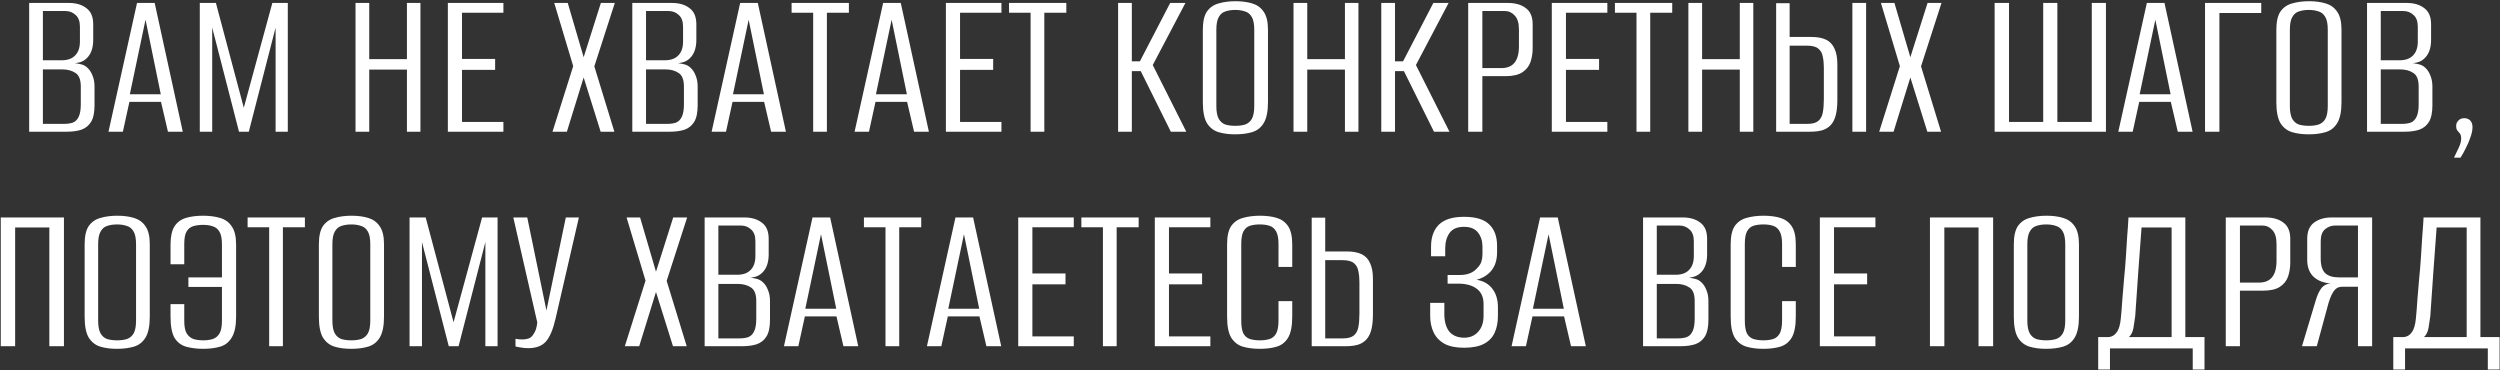 <?xml version="1.0" encoding="UTF-8"?> <svg xmlns="http://www.w3.org/2000/svg" width="1993" height="295" viewBox="0 0 1993 295" fill="none"><rect x="0" y="0" width="1993" height="295" fill="#333333" stroke="none"/><path d="M23.252 105V2.36H55.034C60.707 2.36 65.338 3.749 68.928 6.528C72.517 9.191 74.311 13.475 74.311 19.38V31.884C74.311 35.126 73.848 38.02 72.922 40.568C71.996 42.999 70.722 44.967 69.101 46.472C67.48 48.093 65.512 49.193 63.196 49.772C60.997 50.235 59.144 50.525 57.639 50.641V50.293C59.955 50.293 62.154 50.583 64.238 51.162C66.438 51.625 68.291 52.609 69.796 54.114C71.533 55.735 72.864 57.819 73.79 60.366C74.832 62.798 75.353 65.692 75.353 69.05V83.986C75.353 89.775 74.427 94.174 72.575 97.185C70.722 100.195 68.117 102.279 64.76 103.437C61.518 104.479 57.639 105 53.123 105H23.252ZM34.193 98.748H51.213C53.876 98.748 56.192 98.4 58.16 97.706C60.128 96.895 61.633 95.39 62.675 93.19C63.833 90.875 64.412 87.517 64.412 83.117V69.05C64.412 63.492 62.965 59.845 60.07 58.108C57.292 56.256 53.818 55.33 49.65 55.33H34.193V98.748ZM34.193 48.036H49.303C53.934 48.036 57.465 46.762 59.897 44.215C62.444 41.668 63.717 37.963 63.717 33.1V21.29C63.717 17.006 62.56 13.88 60.244 11.912C58.044 9.828 55.323 8.786 52.081 8.786H34.193V48.036ZM86.487 105L109.239 2.36H123.306L145.71 105H133.9L128.342 81.207H103.16L97.95 105H86.487ZM103.507 75.128H128.169L116.012 15.733L103.507 75.128ZM159.272 105V2.36H172.124L194.354 85.896L217.105 2.36H229.436V105H219.71V21.985L198.349 105H190.533L169.172 21.985V105H159.272ZM283.421 105V2.36H294.362V47.167H324.407V2.36H335.175V105H324.407V55.504H294.362V105H283.421ZM357.028 105V2.36H401.314V10.175H368.317V46.993H394.715V55.677H368.317V97.185H401.314V105H357.028ZM440.454 105L456.953 52.725L441.844 2.36H452.611L465.289 45.604L479.009 2.36H490.124L473.799 52.898L489.777 105H478.836L465.289 61.756L451.917 105H440.454ZM504.072 105V2.36H535.854C541.528 2.36 546.159 3.749 549.748 6.528C553.337 9.191 555.132 13.475 555.132 19.38V31.884C555.132 35.126 554.669 38.02 553.743 40.568C552.816 42.999 551.543 44.967 549.922 46.472C548.301 48.093 546.333 49.193 544.017 49.772C541.817 50.235 539.965 50.525 538.46 50.641V50.293C540.775 50.293 542.975 50.583 545.059 51.162C547.259 51.625 549.111 52.609 550.617 54.114C552.353 55.735 553.685 57.819 554.611 60.366C555.653 62.798 556.174 65.692 556.174 69.05V83.986C556.174 89.775 555.248 94.174 553.395 97.185C551.543 100.195 548.938 102.279 545.58 103.437C542.338 104.479 538.46 105 533.944 105H504.072ZM515.014 98.748H532.034C534.697 98.748 537.012 98.4 538.981 97.706C540.949 96.895 542.454 95.39 543.496 93.19C544.654 90.875 545.233 87.517 545.233 83.117V69.05C545.233 63.492 543.785 59.845 540.891 58.108C538.112 56.256 534.639 55.33 530.471 55.33H515.014V98.748ZM515.014 48.036H530.123C534.755 48.036 538.286 46.762 540.717 44.215C543.264 41.668 544.538 37.963 544.538 33.1V21.29C544.538 17.006 543.38 13.88 541.065 11.912C538.865 9.828 536.144 8.786 532.902 8.786H515.014V48.036ZM567.308 105L590.059 2.36H604.127L626.53 105H614.721L609.163 81.207H583.981L578.77 105H567.308ZM584.328 75.128H608.989L596.832 15.733L584.328 75.128ZM648.256 105V10.175H631.062V2.36H676.738V10.175H659.197V105H648.256ZM681.28 105L704.031 2.36H718.099L740.503 105H728.693L723.135 81.207H697.953L692.743 105H681.28ZM698.3 75.128H722.962L710.805 15.733L698.3 75.128ZM754.065 105V2.36H798.352V10.175H765.354V46.993H791.752V55.677H765.354V97.185H798.352V105H754.065ZM821.588 105V10.175H804.395V2.36H850.071V10.175H832.53V105H821.588ZM891.357 105V2.36H902.298V48.904H908.724L932.865 2.36H945.022L918.971 51.856L945.717 105H933.386L909.419 56.719H902.298V105H891.357ZM984.607 107.084C979.628 107.084 975.229 106.505 971.408 105.347C967.587 104.19 964.519 101.816 962.203 98.227C960.003 94.522 958.903 88.964 958.903 81.554V23.721C958.903 17.238 960.003 12.375 962.203 9.133C964.519 5.891 967.645 3.749 971.581 2.707C975.518 1.549 979.976 0.97 984.954 0.97C989.933 0.97 994.332 1.549 998.153 2.707C1002.09 3.865 1005.16 6.065 1007.36 9.307C1009.67 12.549 1010.83 17.354 1010.83 23.721V81.381C1010.83 88.906 1009.67 94.522 1007.36 98.227C1005.16 101.816 1002.09 104.19 998.153 105.347C994.332 106.505 989.817 107.084 984.607 107.084ZM984.78 100.311C987.791 100.311 990.396 99.963 992.596 99.269C994.911 98.458 996.706 96.953 997.98 94.753C999.253 92.438 999.89 89.022 999.89 84.507V23.721C999.89 19.206 999.253 15.848 997.98 13.649C996.706 11.333 994.911 9.828 992.596 9.133C990.28 8.323 987.675 7.917 984.78 7.917C981.77 7.917 979.107 8.323 976.792 9.133C974.592 9.828 972.855 11.333 971.581 13.649C970.308 15.848 969.671 19.206 969.671 23.721V84.507C969.671 89.022 970.308 92.438 971.581 94.753C972.855 96.953 974.592 98.458 976.792 99.269C979.107 99.963 981.77 100.311 984.78 100.311ZM1031.19 105V2.36H1042.14V47.167H1072.18V2.36H1082.95V105H1072.18V55.504H1042.14V105H1031.19ZM1101.15 105V2.36H1112.1V48.904H1118.52L1142.66 2.36H1154.82L1128.77 51.856L1155.51 105H1143.18L1119.22 56.719H1112.1V105H1101.15ZM1170.44 105V2.36H1202.22C1208.12 2.36 1212.87 3.749 1216.46 6.528C1220.05 9.191 1221.84 13.475 1221.84 19.38V38.31C1221.84 42.246 1221.27 45.952 1220.11 49.425C1218.95 52.783 1216.81 55.504 1213.68 57.587C1210.56 59.672 1206.04 60.714 1200.14 60.714H1181.73V105H1170.44ZM1181.73 54.288H1196.84C1201.47 54.288 1204.94 52.898 1207.26 50.12C1209.69 47.225 1210.9 42.825 1210.9 36.92V23.548C1210.9 18.453 1209.8 14.748 1207.6 12.433C1205.4 10.001 1202.74 8.786 1199.61 8.786H1181.73V54.288ZM1237.09 105V2.36H1281.38V10.175H1248.38V46.993H1274.78V55.677H1248.38V97.185H1281.38V105H1237.09ZM1304.61 105V10.175H1287.42V2.36H1333.1V10.175H1315.56V105H1304.61ZM1345.98 105V2.36H1356.92V47.167H1386.96V2.36H1397.73V105H1386.96V55.504H1356.92V105H1345.98ZM1415.94 105V2.533H1426.7V29.453H1443.9C1448.87 29.453 1452.87 30.205 1455.88 31.71C1458.89 33.215 1461.09 35.589 1462.48 38.831C1463.98 41.957 1464.74 46.067 1464.74 51.162V79.47C1464.74 84.333 1464.33 88.385 1463.52 91.627C1462.71 94.869 1461.44 97.474 1459.7 99.442C1457.96 101.411 1455.71 102.858 1452.93 103.784C1450.15 104.595 1446.85 105 1443.03 105H1415.94ZM1426.7 98.748H1440.94C1444.76 98.748 1447.6 97.995 1449.45 96.49C1451.31 94.985 1452.52 92.785 1453.1 89.891C1453.68 86.88 1453.97 83.233 1453.97 78.949V53.767C1453.97 50.641 1453.68 47.746 1453.1 45.083C1452.64 42.42 1451.48 40.336 1449.63 38.831C1447.77 37.21 1444.76 36.4 1440.6 36.4H1426.7V98.748ZM1476.72 105V2.36H1487.66V105H1476.72ZM1498.09 105L1514.59 52.725L1499.48 2.36H1510.25L1522.93 45.604L1536.65 2.36H1547.76L1531.44 52.898L1547.41 105H1536.47L1522.93 61.756L1509.55 105H1498.09ZM1590.12 105V2.36H1601.58V97.185H1628.84V2.36H1640.13V97.185H1667.57V2.36H1678.86V105H1590.12ZM1688.71 105L1711.47 2.36H1725.53L1747.94 105H1736.13L1730.57 81.207H1705.39L1700.18 105H1688.71ZM1705.73 75.128H1730.4L1718.24 15.733L1705.73 75.128ZM1757.85 105V2.36H1802.66V10.349H1769.31V105H1757.85ZM1840.42 107.084C1835.44 107.084 1831.04 106.505 1827.22 105.347C1823.4 104.19 1820.33 101.816 1818.01 98.227C1815.81 94.522 1814.71 88.964 1814.71 81.554V23.721C1814.71 17.238 1815.81 12.375 1818.01 9.133C1820.33 5.891 1823.45 3.749 1827.39 2.707C1831.33 1.549 1835.79 0.97 1840.76 0.97C1845.74 0.97 1850.14 1.549 1853.96 2.707C1857.9 3.865 1860.97 6.065 1863.17 9.307C1865.48 12.549 1866.64 17.354 1866.64 23.721V81.381C1866.64 88.906 1865.48 94.522 1863.17 98.227C1860.97 101.816 1857.9 104.19 1853.96 105.347C1850.14 106.505 1845.63 107.084 1840.42 107.084ZM1840.59 100.311C1843.6 100.311 1846.21 99.963 1848.41 99.269C1850.72 98.458 1852.52 96.953 1853.79 94.753C1855.06 92.438 1855.7 89.022 1855.7 84.507V23.721C1855.7 19.206 1855.06 15.848 1853.79 13.649C1852.52 11.333 1850.72 9.828 1848.41 9.133C1846.09 8.323 1843.48 7.917 1840.59 7.917C1837.58 7.917 1834.92 8.323 1832.6 9.133C1830.4 9.828 1828.66 11.333 1827.39 13.649C1826.12 15.848 1825.48 19.206 1825.48 23.721V84.507C1825.48 89.022 1826.12 92.438 1827.39 94.753C1828.66 96.953 1830.4 98.458 1832.6 99.269C1834.92 99.963 1837.58 100.311 1840.59 100.311ZM1887 105V2.36H1918.79C1924.46 2.36 1929.09 3.749 1932.68 6.528C1936.27 9.191 1938.06 13.475 1938.06 19.38V31.884C1938.06 35.126 1937.6 38.02 1936.67 40.568C1935.75 42.999 1934.47 44.967 1932.85 46.472C1931.23 48.093 1929.26 49.193 1926.95 49.772C1924.75 50.235 1922.9 50.525 1921.39 50.641V50.293C1923.71 50.293 1925.91 50.583 1927.99 51.162C1930.19 51.625 1932.04 52.609 1933.55 54.114C1935.29 55.735 1936.62 57.819 1937.54 60.366C1938.58 62.798 1939.11 65.692 1939.11 69.05V83.986C1939.11 89.775 1938.18 94.174 1936.33 97.185C1934.47 100.195 1931.87 102.279 1928.51 103.437C1925.27 104.479 1921.39 105 1916.88 105H1887ZM1897.95 98.748H1914.97C1917.63 98.748 1919.94 98.4 1921.91 97.706C1923.88 96.895 1925.39 95.39 1926.43 93.19C1927.59 90.875 1928.16 87.517 1928.16 83.117V69.05C1928.16 63.492 1926.72 59.845 1923.82 58.108C1921.04 56.256 1917.57 55.33 1913.4 55.33H1897.95V98.748ZM1897.95 48.036H1913.06C1917.69 48.036 1921.22 46.762 1923.65 44.215C1926.2 41.668 1927.47 37.963 1927.47 33.1V21.29C1927.47 17.006 1926.31 13.88 1924 11.912C1921.8 9.828 1919.08 8.786 1915.83 8.786H1897.95V48.036ZM1956.32 125.667C1957.59 123.004 1958.87 120.341 1960.14 117.678C1961.41 115.015 1962.05 112.584 1962.05 110.384C1962.05 108.647 1961.7 107.316 1961.01 106.389C1960.31 105.463 1959.62 104.653 1958.92 103.958C1958.34 103.147 1958.06 101.932 1958.06 100.311C1958.06 98.69 1958.63 97.3 1959.79 96.143C1960.95 94.869 1962.51 94.232 1964.48 94.232C1966.57 94.232 1968.19 94.869 1969.34 96.143C1970.5 97.416 1971.08 99.153 1971.08 101.353C1971.08 103.669 1970.56 106.274 1969.52 109.168C1968.59 112.063 1967.38 114.957 1965.87 117.852C1964.48 120.746 1963.03 123.351 1961.53 125.667H1956.32ZM0.609 276V173.36H50.974V276H39.338V181.349H12.072V276H0.609ZM93.181 278.084C88.202 278.084 83.802 277.505 79.982 276.347C76.161 275.19 73.093 272.816 70.777 269.227C68.577 265.522 67.477 259.964 67.477 252.554V194.721C67.477 188.238 68.577 183.375 70.777 180.133C73.093 176.891 76.219 174.749 80.155 173.707C84.092 172.549 88.549 171.97 93.528 171.97C98.507 171.97 102.906 172.549 106.727 173.707C110.664 174.865 113.732 177.065 115.932 180.307C118.247 183.549 119.405 188.353 119.405 194.721V252.381C119.405 259.906 118.247 265.522 115.932 269.227C113.732 272.816 110.664 275.19 106.727 276.347C102.906 277.505 98.391 278.084 93.181 278.084ZM93.354 271.311C96.365 271.311 98.97 270.964 101.17 270.269C103.485 269.458 105.28 267.953 106.553 265.753C107.827 263.438 108.464 260.022 108.464 255.507V194.721C108.464 190.206 107.827 186.848 106.553 184.648C105.28 182.333 103.485 180.828 101.17 180.133C98.854 179.323 96.249 178.917 93.354 178.917C90.344 178.917 87.681 179.323 85.365 180.133C83.166 180.828 81.429 182.333 80.155 184.648C78.882 186.848 78.245 190.206 78.245 194.721V255.507C78.245 260.022 78.882 263.438 80.155 265.753C81.429 267.953 83.166 269.458 85.365 270.269C87.681 270.964 90.344 271.311 93.354 271.311ZM161.998 278.084C156.904 278.084 152.33 277.505 148.278 276.347C144.342 275.19 141.273 272.816 139.073 269.227C136.989 265.522 135.947 259.906 135.947 252.381V242.481H146.889V255.854C146.889 260.254 147.526 263.554 148.799 265.753C150.189 267.953 151.983 269.458 154.183 270.269C156.499 270.964 159.104 271.311 161.998 271.311C164.893 271.311 167.44 270.964 169.64 270.269C171.955 269.458 173.75 267.953 175.024 265.753C176.297 263.554 176.934 260.254 176.934 255.854V228.761H150.189V221.12H176.934V194.721C176.934 190.322 176.297 187.022 175.024 184.822C173.75 182.622 172.013 181.175 169.813 180.48C167.614 179.67 165.009 179.265 161.998 179.265C158.988 179.265 156.325 179.612 154.009 180.307C151.809 181.001 150.073 182.391 148.799 184.475C147.526 186.559 146.889 189.859 146.889 194.374V210.699H135.947V195.069C135.947 188.701 136.989 183.838 139.073 180.48C141.273 177.123 144.342 174.865 148.278 173.707C152.215 172.549 156.73 171.97 161.825 171.97C166.919 171.97 171.434 172.549 175.371 173.707C179.423 174.865 182.549 177.123 184.749 180.48C187.065 183.722 188.223 188.585 188.223 195.069V252.381C188.223 259.791 187.065 265.348 184.749 269.053C182.549 272.758 179.481 275.19 175.545 276.347C171.608 277.505 167.093 278.084 161.998 278.084ZM214.584 276V181.175H197.391V173.36H243.066V181.175H225.526V276H214.584ZM279.912 278.084C274.933 278.084 270.534 277.505 266.713 276.347C262.892 275.19 259.824 272.816 257.508 269.227C255.309 265.522 254.209 259.964 254.209 252.554V194.721C254.209 188.238 255.309 183.375 257.508 180.133C259.824 176.891 262.95 174.749 266.887 173.707C270.823 172.549 275.281 171.97 280.259 171.97C285.238 171.97 289.638 172.549 293.458 173.707C297.395 174.865 300.463 177.065 302.663 180.307C304.979 183.549 306.137 188.353 306.137 194.721V252.381C306.137 259.906 304.979 265.522 302.663 269.227C300.463 272.816 297.395 275.19 293.458 276.347C289.638 277.505 285.122 278.084 279.912 278.084ZM280.086 271.311C283.096 271.311 285.701 270.964 287.901 270.269C290.217 269.458 292.011 267.953 293.285 265.753C294.558 263.438 295.195 260.022 295.195 255.507V194.721C295.195 190.206 294.558 186.848 293.285 184.648C292.011 182.333 290.217 180.828 287.901 180.133C285.585 179.323 282.98 178.917 280.086 178.917C277.075 178.917 274.412 179.323 272.097 180.133C269.897 180.828 268.16 182.333 266.887 184.648C265.613 186.848 264.976 190.206 264.976 194.721V255.507C264.976 260.022 265.613 263.438 266.887 265.753C268.16 267.953 269.897 269.458 272.097 270.269C274.412 270.964 277.075 271.311 280.086 271.311ZM326.5 276V173.36H339.351L361.581 256.896L384.332 173.36H396.663V276H386.937V192.985L365.576 276H357.761L336.399 192.985V276H326.5ZM421.025 277.563C419.056 277.563 417.146 277.389 415.293 277.042C413.557 276.81 412.109 276.521 410.952 276.174V270.095C411.531 270.211 412.283 270.327 413.209 270.442C414.251 270.558 415.351 270.616 416.509 270.616C418.014 270.616 419.577 270.385 421.198 269.921C422.935 269.343 424.324 268.127 425.366 266.274C426.177 265.117 426.814 263.843 427.277 262.454C427.74 260.948 428.087 259.154 428.319 257.07L409.215 173.36H420.33L435.613 247.518L451.07 173.36H461.49L442.907 253.944C440.939 262.511 438.392 268.59 435.266 272.179C432.14 275.768 427.393 277.563 421.025 277.563ZM498.119 276L514.618 223.725L499.508 173.36H510.276L522.954 216.604L536.674 173.36H547.789L531.464 223.898L547.442 276H536.5L522.954 232.756L509.581 276H498.119ZM561.737 276V173.36H593.519C599.192 173.36 603.824 174.749 607.413 177.528C611.002 180.191 612.797 184.475 612.797 190.38V202.884C612.797 206.126 612.334 209.02 611.407 211.568C610.481 213.999 609.207 215.967 607.586 217.473C605.966 219.093 603.997 220.193 601.682 220.772C599.482 221.235 597.629 221.525 596.124 221.641V221.293C598.44 221.293 600.64 221.583 602.724 222.162C604.924 222.625 606.776 223.609 608.281 225.114C610.018 226.735 611.349 228.819 612.276 231.366C613.318 233.798 613.839 236.692 613.839 240.05V254.986C613.839 260.775 612.912 265.174 611.06 268.185C609.207 271.195 606.602 273.279 603.245 274.437C600.003 275.479 596.124 276 591.609 276H561.737ZM572.678 269.748H589.698C592.361 269.748 594.677 269.4 596.645 268.706C598.613 267.895 600.119 266.39 601.161 264.19C602.318 261.875 602.897 258.517 602.897 254.117V240.05C602.897 234.492 601.45 230.845 598.556 229.109C595.777 227.256 592.303 226.33 588.135 226.33H572.678V269.748ZM572.678 219.036H587.788C592.419 219.036 595.95 217.762 598.382 215.215C600.929 212.668 602.203 208.963 602.203 204.1V192.29C602.203 188.006 601.045 184.88 598.729 182.912C596.529 180.828 593.808 179.786 590.567 179.786H572.678V219.036ZM624.973 276L647.724 173.36H661.791L684.195 276H672.385L666.828 252.207H641.645L636.435 276H624.973ZM641.993 246.128H666.654L654.497 186.733L641.993 246.128ZM705.92 276V181.175H688.727V173.36H734.402V181.175H716.861V276H705.92ZM738.945 276L761.696 173.36H775.763L798.167 276H786.357L780.8 252.207H755.618L750.407 276H738.945ZM755.965 246.128H780.626L768.469 186.733L755.965 246.128ZM811.73 276V173.36H856.016V181.175H823.019V217.994H849.417V226.677H823.019V268.185H856.016V276H811.73ZM879.253 276V181.175H862.06V173.36H907.735V181.175H890.194V276H879.253ZM920.614 276V173.36H964.901V181.175H931.903V217.994H958.301V226.677H931.903V268.185H964.901V276H920.614ZM1004.29 278.084C999.194 278.084 994.679 277.505 990.742 276.347C986.922 275.19 983.853 272.816 981.538 269.227C979.338 265.522 978.238 259.964 978.238 252.554V194.721C978.238 188.238 979.338 183.375 981.538 180.133C983.853 176.891 986.979 174.749 990.916 173.707C994.968 172.549 999.484 171.97 1004.46 171.97C1009.56 171.97 1014.01 172.549 1017.84 173.707C1021.66 174.865 1024.67 177.065 1026.87 180.307C1029.07 183.549 1030.17 188.353 1030.17 194.721V212.783H1019.22V194.548C1019.22 190.032 1018.59 186.675 1017.31 184.475C1016.04 182.159 1014.25 180.654 1011.93 179.959C1009.73 179.265 1007.18 178.917 1004.29 178.917C1001.39 178.917 998.789 179.265 996.474 179.959C994.274 180.654 992.537 182.159 991.263 184.475C990.106 186.675 989.527 190.032 989.527 194.548V255.507C989.527 260.138 990.106 263.611 991.263 265.927C992.537 268.127 994.274 269.574 996.474 270.269C998.789 270.964 1001.39 271.311 1004.29 271.311C1007.3 271.311 1009.9 270.964 1012.1 270.269C1014.3 269.574 1016.04 268.127 1017.31 265.927C1018.59 263.611 1019.22 260.138 1019.22 255.507V240.05H1030.17V252.381C1030.17 259.906 1029.07 265.522 1026.87 269.227C1024.67 272.816 1021.66 275.19 1017.84 276.347C1014.01 277.505 1009.5 278.084 1004.29 278.084ZM1045.69 276V173.533H1056.46V200.453H1073.66C1078.63 200.453 1082.63 201.205 1085.64 202.71C1088.65 204.216 1090.85 206.589 1092.24 209.831C1093.74 212.957 1094.5 217.067 1094.5 222.162V250.47C1094.5 255.333 1094.09 259.385 1093.28 262.627C1092.47 265.869 1091.2 268.474 1089.46 270.442C1087.72 272.411 1085.47 273.858 1082.69 274.784C1079.91 275.595 1076.61 276 1072.79 276H1045.69ZM1056.46 269.748H1070.7C1074.52 269.748 1077.36 268.995 1079.21 267.49C1081.07 265.985 1082.28 263.785 1082.86 260.891C1083.44 257.88 1083.73 254.233 1083.73 249.949V224.767C1083.73 221.641 1083.44 218.746 1082.86 216.083C1082.4 213.42 1081.24 211.336 1079.39 209.831C1077.53 208.21 1074.52 207.4 1070.36 207.4H1056.46V269.748ZM1167.06 277.216C1160.69 277.216 1155.54 276.174 1151.6 274.09C1147.66 271.89 1144.77 268.879 1142.92 265.059C1141.06 261.122 1140.14 256.722 1140.14 251.86V241.439H1151.43V250.297C1151.43 256.201 1152.7 260.833 1155.25 264.19C1157.91 267.432 1161.85 269.111 1167.06 269.227C1171.8 269.227 1175.57 267.664 1178.35 264.538C1181.24 261.412 1182.69 257.186 1182.69 251.86V242.308C1182.69 237.097 1181.01 233.161 1177.65 230.498C1174.41 227.835 1169.89 226.388 1164.11 226.156H1154.03V219.209H1164.28C1166.94 219.209 1169.49 218.746 1171.92 217.82C1174.35 216.778 1176.32 215.331 1177.83 213.478C1179.33 211.973 1180.37 210.352 1180.95 208.615C1181.53 206.763 1181.82 204.794 1181.82 202.71V196.632C1181.82 192.232 1180.66 188.527 1178.35 185.517C1176.03 182.391 1172.27 180.828 1167.06 180.828C1161.73 180.828 1157.91 182.449 1155.6 185.691C1153.28 188.932 1152.12 193.101 1152.12 198.195V204.273H1140.83V196.632C1140.83 189.106 1142.92 183.259 1147.09 179.091C1151.37 174.923 1158.03 172.839 1167.06 172.839C1176.44 172.839 1183.15 174.865 1187.2 178.917C1191.37 182.854 1193.46 188.527 1193.46 195.937V201.147C1193.46 207.168 1191.95 212.031 1188.94 215.736C1185.93 219.325 1181.99 221.756 1177.13 223.03C1182.69 223.956 1186.91 226.388 1189.81 230.324C1192.7 234.145 1194.15 239.008 1194.15 244.913V251.86C1194.15 256.954 1193.28 261.412 1191.55 265.232C1189.81 269.053 1186.97 272.006 1183.04 274.09C1179.1 276.174 1173.77 277.216 1167.06 277.216ZM1205.01 276L1227.76 173.36H1241.83L1264.23 276H1252.42L1246.87 252.207H1221.68L1216.47 276H1205.01ZM1222.03 246.128H1246.69L1234.53 186.733L1222.03 246.128ZM1309.85 276V173.36H1341.63C1347.31 173.36 1351.94 174.749 1355.53 177.528C1359.11 180.191 1360.91 184.475 1360.91 190.38V202.884C1360.91 206.126 1360.45 209.02 1359.52 211.568C1358.59 213.999 1357.32 215.967 1355.7 217.473C1354.08 219.093 1352.11 220.193 1349.79 220.772C1347.59 221.235 1345.74 221.525 1344.24 221.641V221.293C1346.55 221.293 1348.75 221.583 1350.84 222.162C1353.04 222.625 1354.89 223.609 1356.39 225.114C1358.13 226.735 1359.46 228.819 1360.39 231.366C1361.43 233.798 1361.95 236.692 1361.95 240.05V254.986C1361.95 260.775 1361.03 265.174 1359.17 268.185C1357.32 271.195 1354.72 273.279 1351.36 274.437C1348.12 275.479 1344.24 276 1339.72 276H1309.85ZM1320.79 269.748H1337.81C1340.47 269.748 1342.79 269.4 1344.76 268.706C1346.73 267.895 1348.23 266.39 1349.27 264.19C1350.43 261.875 1351.01 258.517 1351.01 254.117V240.05C1351.01 234.492 1349.56 230.845 1346.67 229.109C1343.89 227.256 1340.42 226.33 1336.25 226.33H1320.79V269.748ZM1320.79 219.036H1335.9C1340.53 219.036 1344.06 217.762 1346.49 215.215C1349.04 212.668 1350.32 208.963 1350.32 204.1V192.29C1350.32 188.006 1349.16 184.88 1346.84 182.912C1344.64 180.828 1341.92 179.786 1338.68 179.786H1320.79V219.036ZM1405.74 278.084C1400.64 278.084 1396.13 277.505 1392.19 276.347C1388.37 275.19 1385.3 272.816 1382.98 269.227C1380.79 265.522 1379.69 259.964 1379.69 252.554V194.721C1379.69 188.238 1380.79 183.375 1382.98 180.133C1385.3 176.891 1388.43 174.749 1392.36 173.707C1396.42 172.549 1400.93 171.97 1405.91 171.97C1411 171.97 1415.46 172.549 1419.28 173.707C1423.1 174.865 1426.11 177.065 1428.31 180.307C1430.51 183.549 1431.61 188.353 1431.61 194.721V212.783H1420.67V194.548C1420.67 190.032 1420.03 186.675 1418.76 184.475C1417.49 182.159 1415.69 180.654 1413.38 179.959C1411.18 179.265 1408.63 178.917 1405.74 178.917C1402.84 178.917 1400.24 179.265 1397.92 179.959C1395.72 180.654 1393.98 182.159 1392.71 184.475C1391.55 186.675 1390.97 190.032 1390.97 194.548V255.507C1390.97 260.138 1391.55 263.611 1392.71 265.927C1393.98 268.127 1395.72 269.574 1397.92 270.269C1400.24 270.964 1402.84 271.311 1405.74 271.311C1408.75 271.311 1411.35 270.964 1413.55 270.269C1415.75 269.574 1417.49 268.127 1418.76 265.927C1420.03 263.611 1420.67 260.138 1420.67 255.507V240.05H1431.61V252.381C1431.61 259.906 1430.51 265.522 1428.31 269.227C1426.11 272.816 1423.1 275.19 1419.28 276.347C1415.46 277.505 1410.95 278.084 1405.74 278.084ZM1450.79 276V173.36H1495.08V181.175H1462.08V217.994H1488.48V226.677H1462.08V268.185H1495.08V276H1450.79ZM1538.56 276V173.36H1588.92V276H1577.29V181.349H1550.02V276H1538.56ZM1631.13 278.084C1626.15 278.084 1621.75 277.505 1617.93 276.347C1614.11 275.19 1611.04 272.816 1608.72 269.227C1606.52 265.522 1605.42 259.964 1605.42 252.554V194.721C1605.42 188.238 1606.52 183.375 1608.72 180.133C1611.04 176.891 1614.17 174.749 1618.1 173.707C1622.04 172.549 1626.5 171.97 1631.48 171.97C1636.45 171.97 1640.85 172.549 1644.67 173.707C1648.61 174.865 1651.68 177.065 1653.88 180.307C1656.19 183.549 1657.35 188.353 1657.35 194.721V252.381C1657.35 259.906 1656.19 265.522 1653.88 269.227C1651.68 272.816 1648.61 275.19 1644.67 276.347C1640.85 277.505 1636.34 278.084 1631.13 278.084ZM1631.3 271.311C1634.31 271.311 1636.92 270.964 1639.12 270.269C1641.43 269.458 1643.23 267.953 1644.5 265.753C1645.77 263.438 1646.41 260.022 1646.41 255.507V194.721C1646.41 190.206 1645.77 186.848 1644.5 184.648C1643.23 182.333 1641.43 180.828 1639.12 180.133C1636.8 179.323 1634.2 178.917 1631.3 178.917C1628.29 178.917 1625.63 179.323 1623.31 180.133C1621.11 180.828 1619.38 182.333 1618.1 184.648C1616.83 186.848 1616.19 190.206 1616.19 194.721V255.507C1616.19 260.022 1616.83 263.438 1618.1 265.753C1619.38 267.953 1621.11 269.458 1623.31 270.269C1625.63 270.964 1628.29 271.311 1631.3 271.311ZM1672.68 294.583V268.706H1681.19C1683.74 268.474 1685.82 267.201 1687.44 264.885C1689.18 262.569 1690.28 258.806 1690.74 253.596C1691.2 248.849 1691.61 243.755 1691.96 238.313C1692.42 232.871 1692.88 227.372 1693.35 221.814C1693.93 216.141 1694.39 210.526 1694.74 204.968C1695.08 199.295 1695.43 193.795 1695.78 188.469C1696.24 183.028 1696.59 177.991 1696.82 173.36H1742.15V268.706H1757.43V294.583H1748.05V277.737H1682.06V294.583H1672.68ZM1697.17 268.706H1731.21V181.349H1707.24C1706.31 193.274 1705.45 205.084 1704.63 216.778C1703.82 228.472 1703.01 240.224 1702.2 252.033C1701.86 254.812 1701.39 257.88 1700.81 261.238C1700.24 264.596 1699.02 267.085 1697.17 268.706ZM1774.39 276V173.36H1806.17C1812.08 173.36 1816.82 174.749 1820.41 177.528C1824 180.191 1825.8 184.475 1825.8 190.38V209.31C1825.8 213.246 1825.22 216.951 1824.06 220.425C1822.9 223.783 1820.76 226.503 1817.63 228.588C1814.51 230.672 1809.99 231.714 1804.09 231.714H1785.68V276H1774.39ZM1785.68 225.288H1800.79C1805.42 225.288 1808.89 223.898 1811.21 221.12C1813.64 218.225 1814.85 213.825 1814.85 207.921V194.548C1814.85 189.453 1813.75 185.748 1811.55 183.433C1809.35 181.001 1806.69 179.786 1803.57 179.786H1785.68V225.288ZM1891.06 276H1879.77V228.588H1867.27C1865.07 228.588 1863.27 229.224 1861.88 230.498C1860.61 231.772 1859.51 233.392 1858.58 235.361C1857.77 237.213 1857.02 239.239 1856.33 241.439L1846.95 276H1835.14L1845.73 240.745C1847.12 235.766 1848.74 232.119 1850.59 229.803C1852.45 227.372 1855.23 226.04 1858.93 225.809V225.982C1852.91 225.751 1848.1 224.014 1844.52 220.772C1841.04 217.53 1839.31 212.957 1839.31 207.052V190.38C1839.31 184.475 1841.1 180.191 1844.69 177.528C1848.39 174.749 1853.08 173.36 1858.76 173.36H1891.06V276ZM1879.77 221.12V179.786H1861.71C1858.58 179.786 1855.86 180.77 1853.55 182.738C1851.23 184.706 1850.07 187.89 1850.07 192.29V206.184C1850.07 211.626 1851.29 215.504 1853.72 217.82C1856.15 220.02 1859.74 221.12 1864.49 221.12H1879.77ZM1907.92 294.583V268.706H1916.43C1918.97 268.474 1921.06 267.201 1922.68 264.885C1924.42 262.569 1925.52 258.806 1925.98 253.596C1926.44 248.849 1926.85 243.755 1927.19 238.313C1927.66 232.871 1928.12 227.372 1928.58 221.814C1929.16 216.141 1929.63 210.526 1929.97 204.968C1930.32 199.295 1930.67 193.795 1931.02 188.469C1931.48 183.028 1931.83 177.991 1932.06 173.36H1977.39V268.706H1992.67V294.583H1983.29V277.737H1917.3V294.583H1907.92ZM1932.4 268.706H1966.44V181.349H1942.48C1941.55 193.274 1940.68 205.084 1939.87 216.778C1939.06 228.472 1938.25 240.224 1937.44 252.033C1937.09 254.812 1936.63 257.88 1936.05 261.238C1935.47 264.596 1934.26 267.085 1932.4 268.706Z" fill="white"></path></svg> 